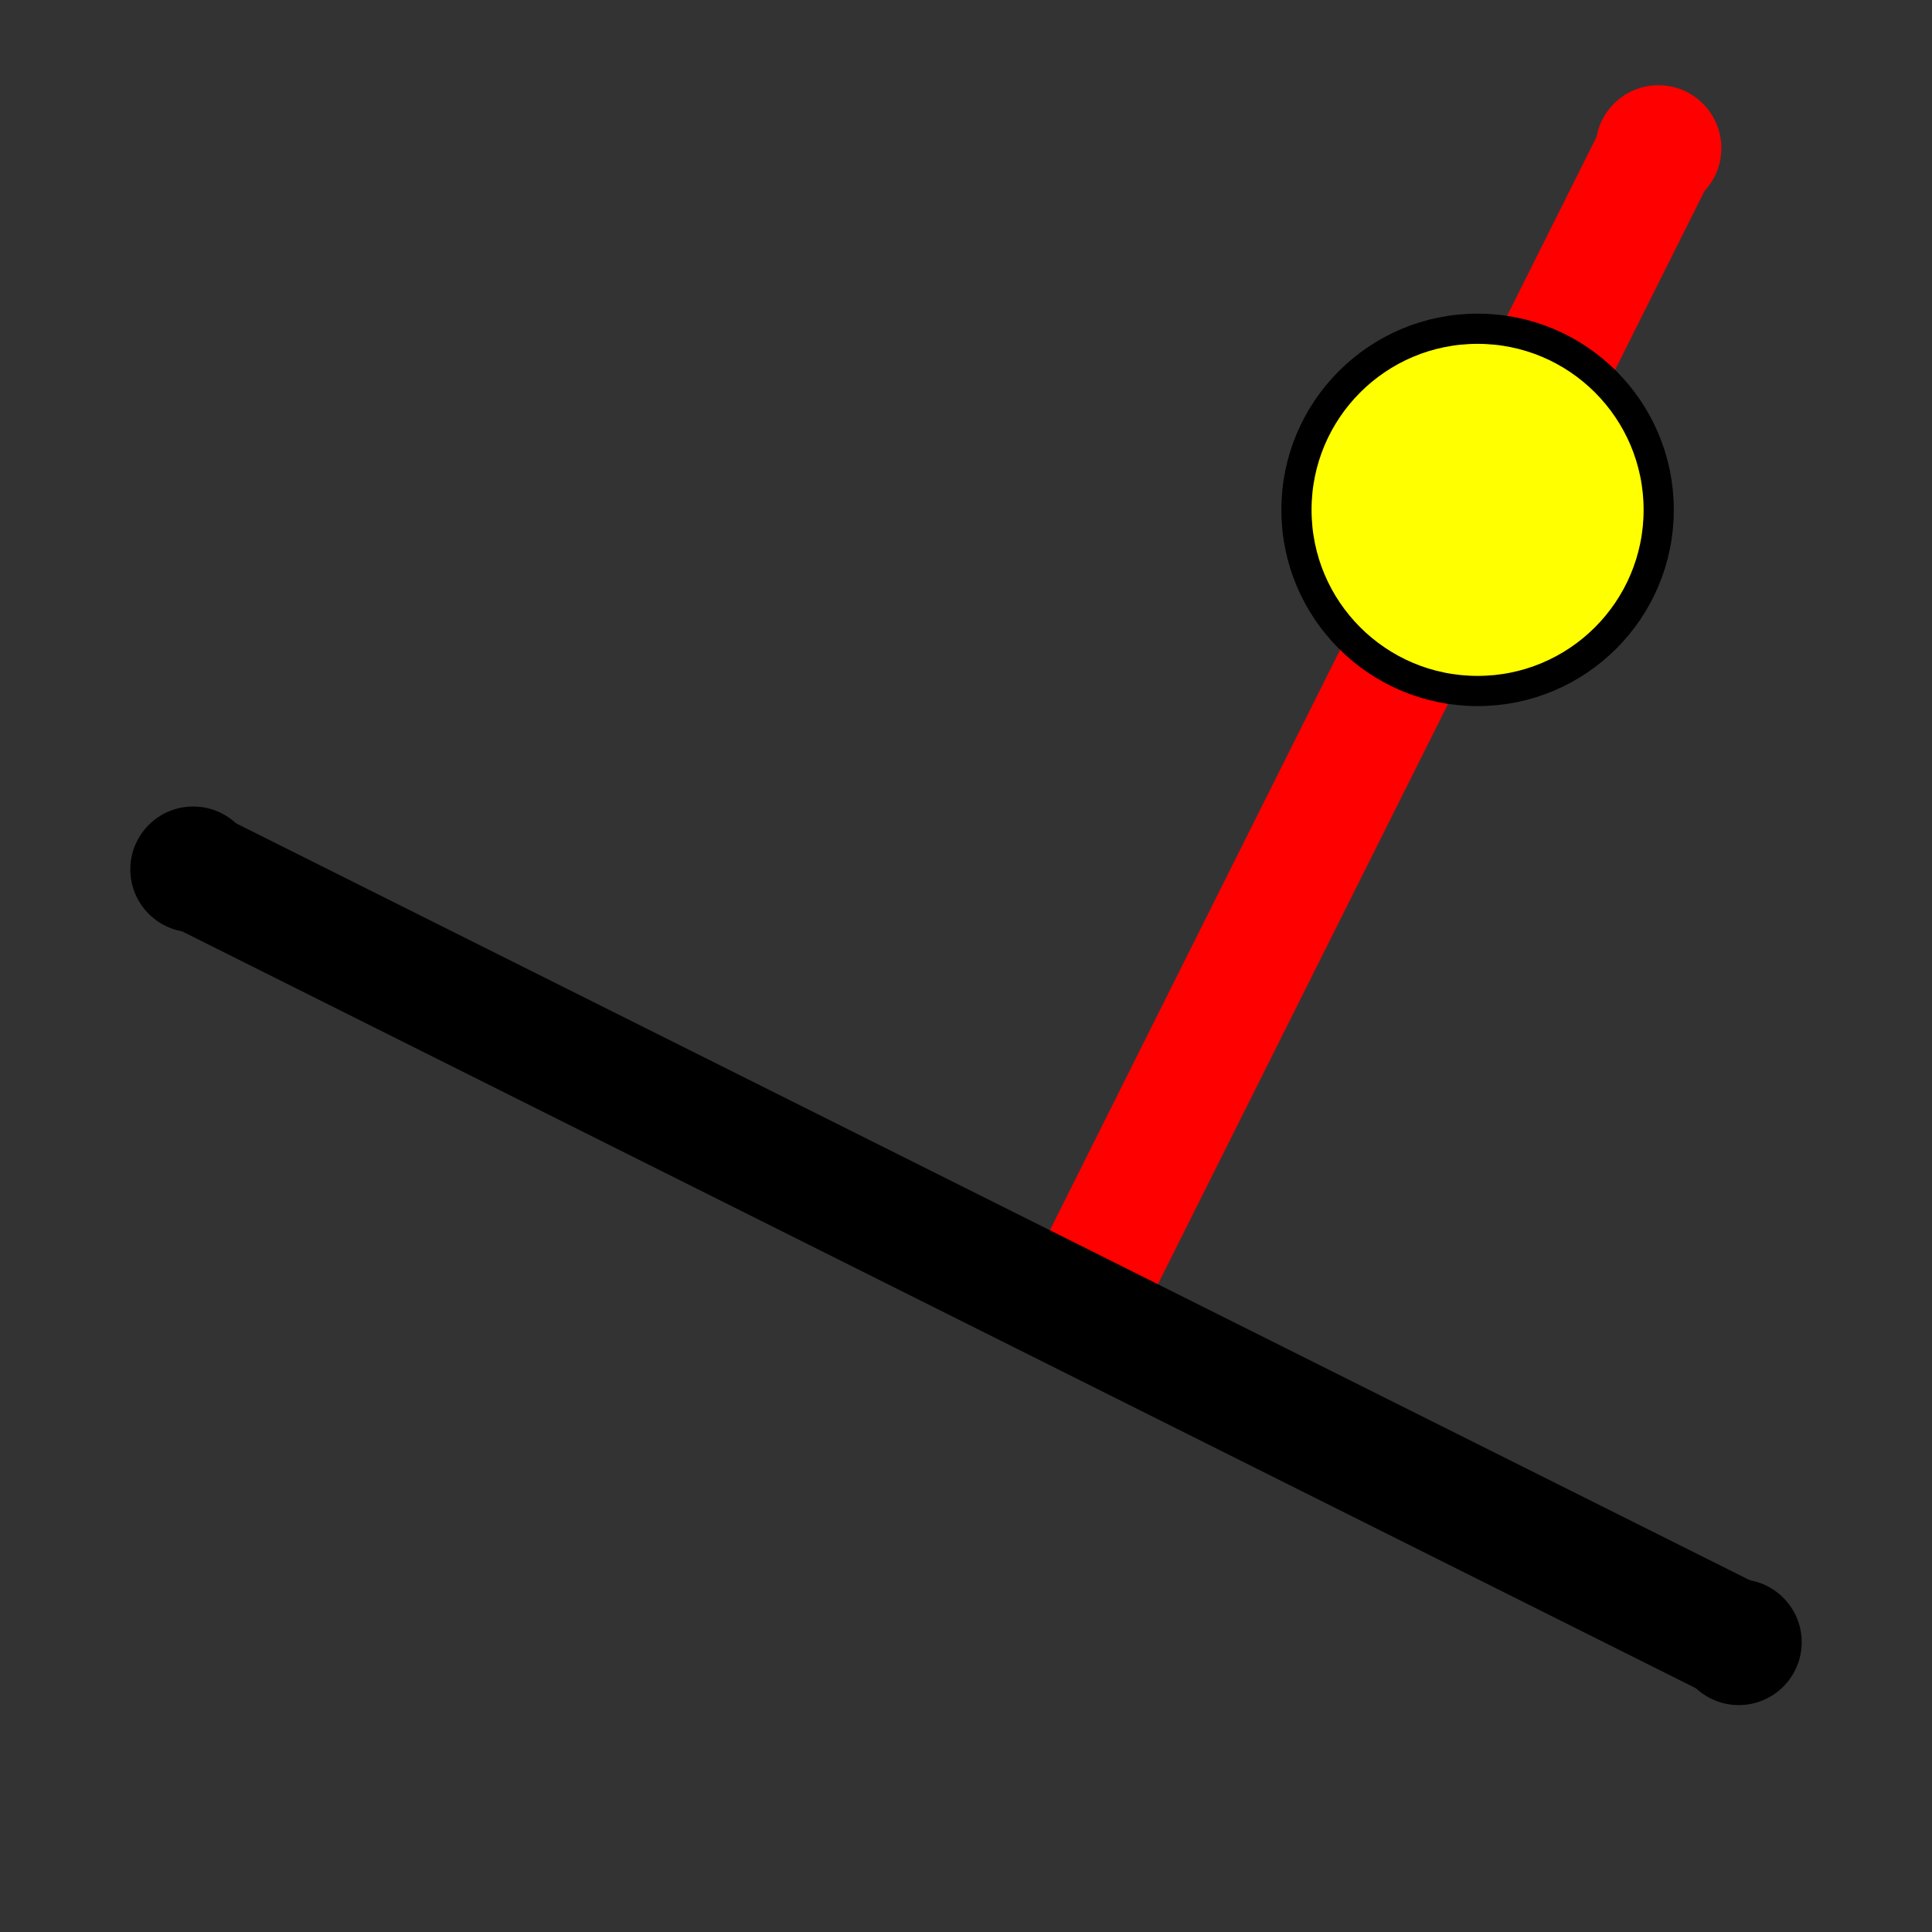 <?xml version="1.0" standalone="no"?>
<!DOCTYPE svg PUBLIC "-//W3C//DTD SVG 1.1//EN"
"http://www.w3.org/Graphics/SVG/1.1/DTD/svg11.dtd">
<svg width="768" height="768" version="1.1" xmlns="http://www.w3.org/2000/svg">
<rect width="100%" height="100%" fill="#333333" stroke="none"/>
<circle cx="76.8"  cy="345.6"  r="24"  fill="#000000"  fill-opacity="1"  stroke="#000000"  stroke-opacity="1"  stroke-width="2" />
<circle cx="691.2"  cy="652.8"  r="24"  fill="#000000"  fill-opacity="1"  stroke="#000000"  stroke-opacity="1"  stroke-width="2" />
<circle cx="428.082"  cy="521.241"  r="2"  fill="#ff0000"  fill-opacity="1"  stroke="#ff0000"  stroke-opacity="1"  stroke-width="2" />
<circle cx="659.261"  cy="58.883"  r="24"  fill="#ff0000"  fill-opacity="1"  stroke="#ff0000"  stroke-opacity="1"  stroke-width="2" />
<path d=" M 428.082 521.241L 659.261 58.883"  fill="#ffff00"  fill-opacity="0.5"  stroke="#ff0000"  stroke-opacity="1"  stroke-width="48" />
<path d=" M 76.8 345.6L 691.2 652.8"  fill="#ffff00"  fill-opacity="0.5"  stroke="#000000"  stroke-opacity="1"  stroke-width="48" />
<circle cx="587.362"  cy="202.681"  r="72"  fill="#ffff00"  fill-opacity="1"  stroke="#000000"  stroke-opacity="1"  stroke-width="12" />
</svg>
